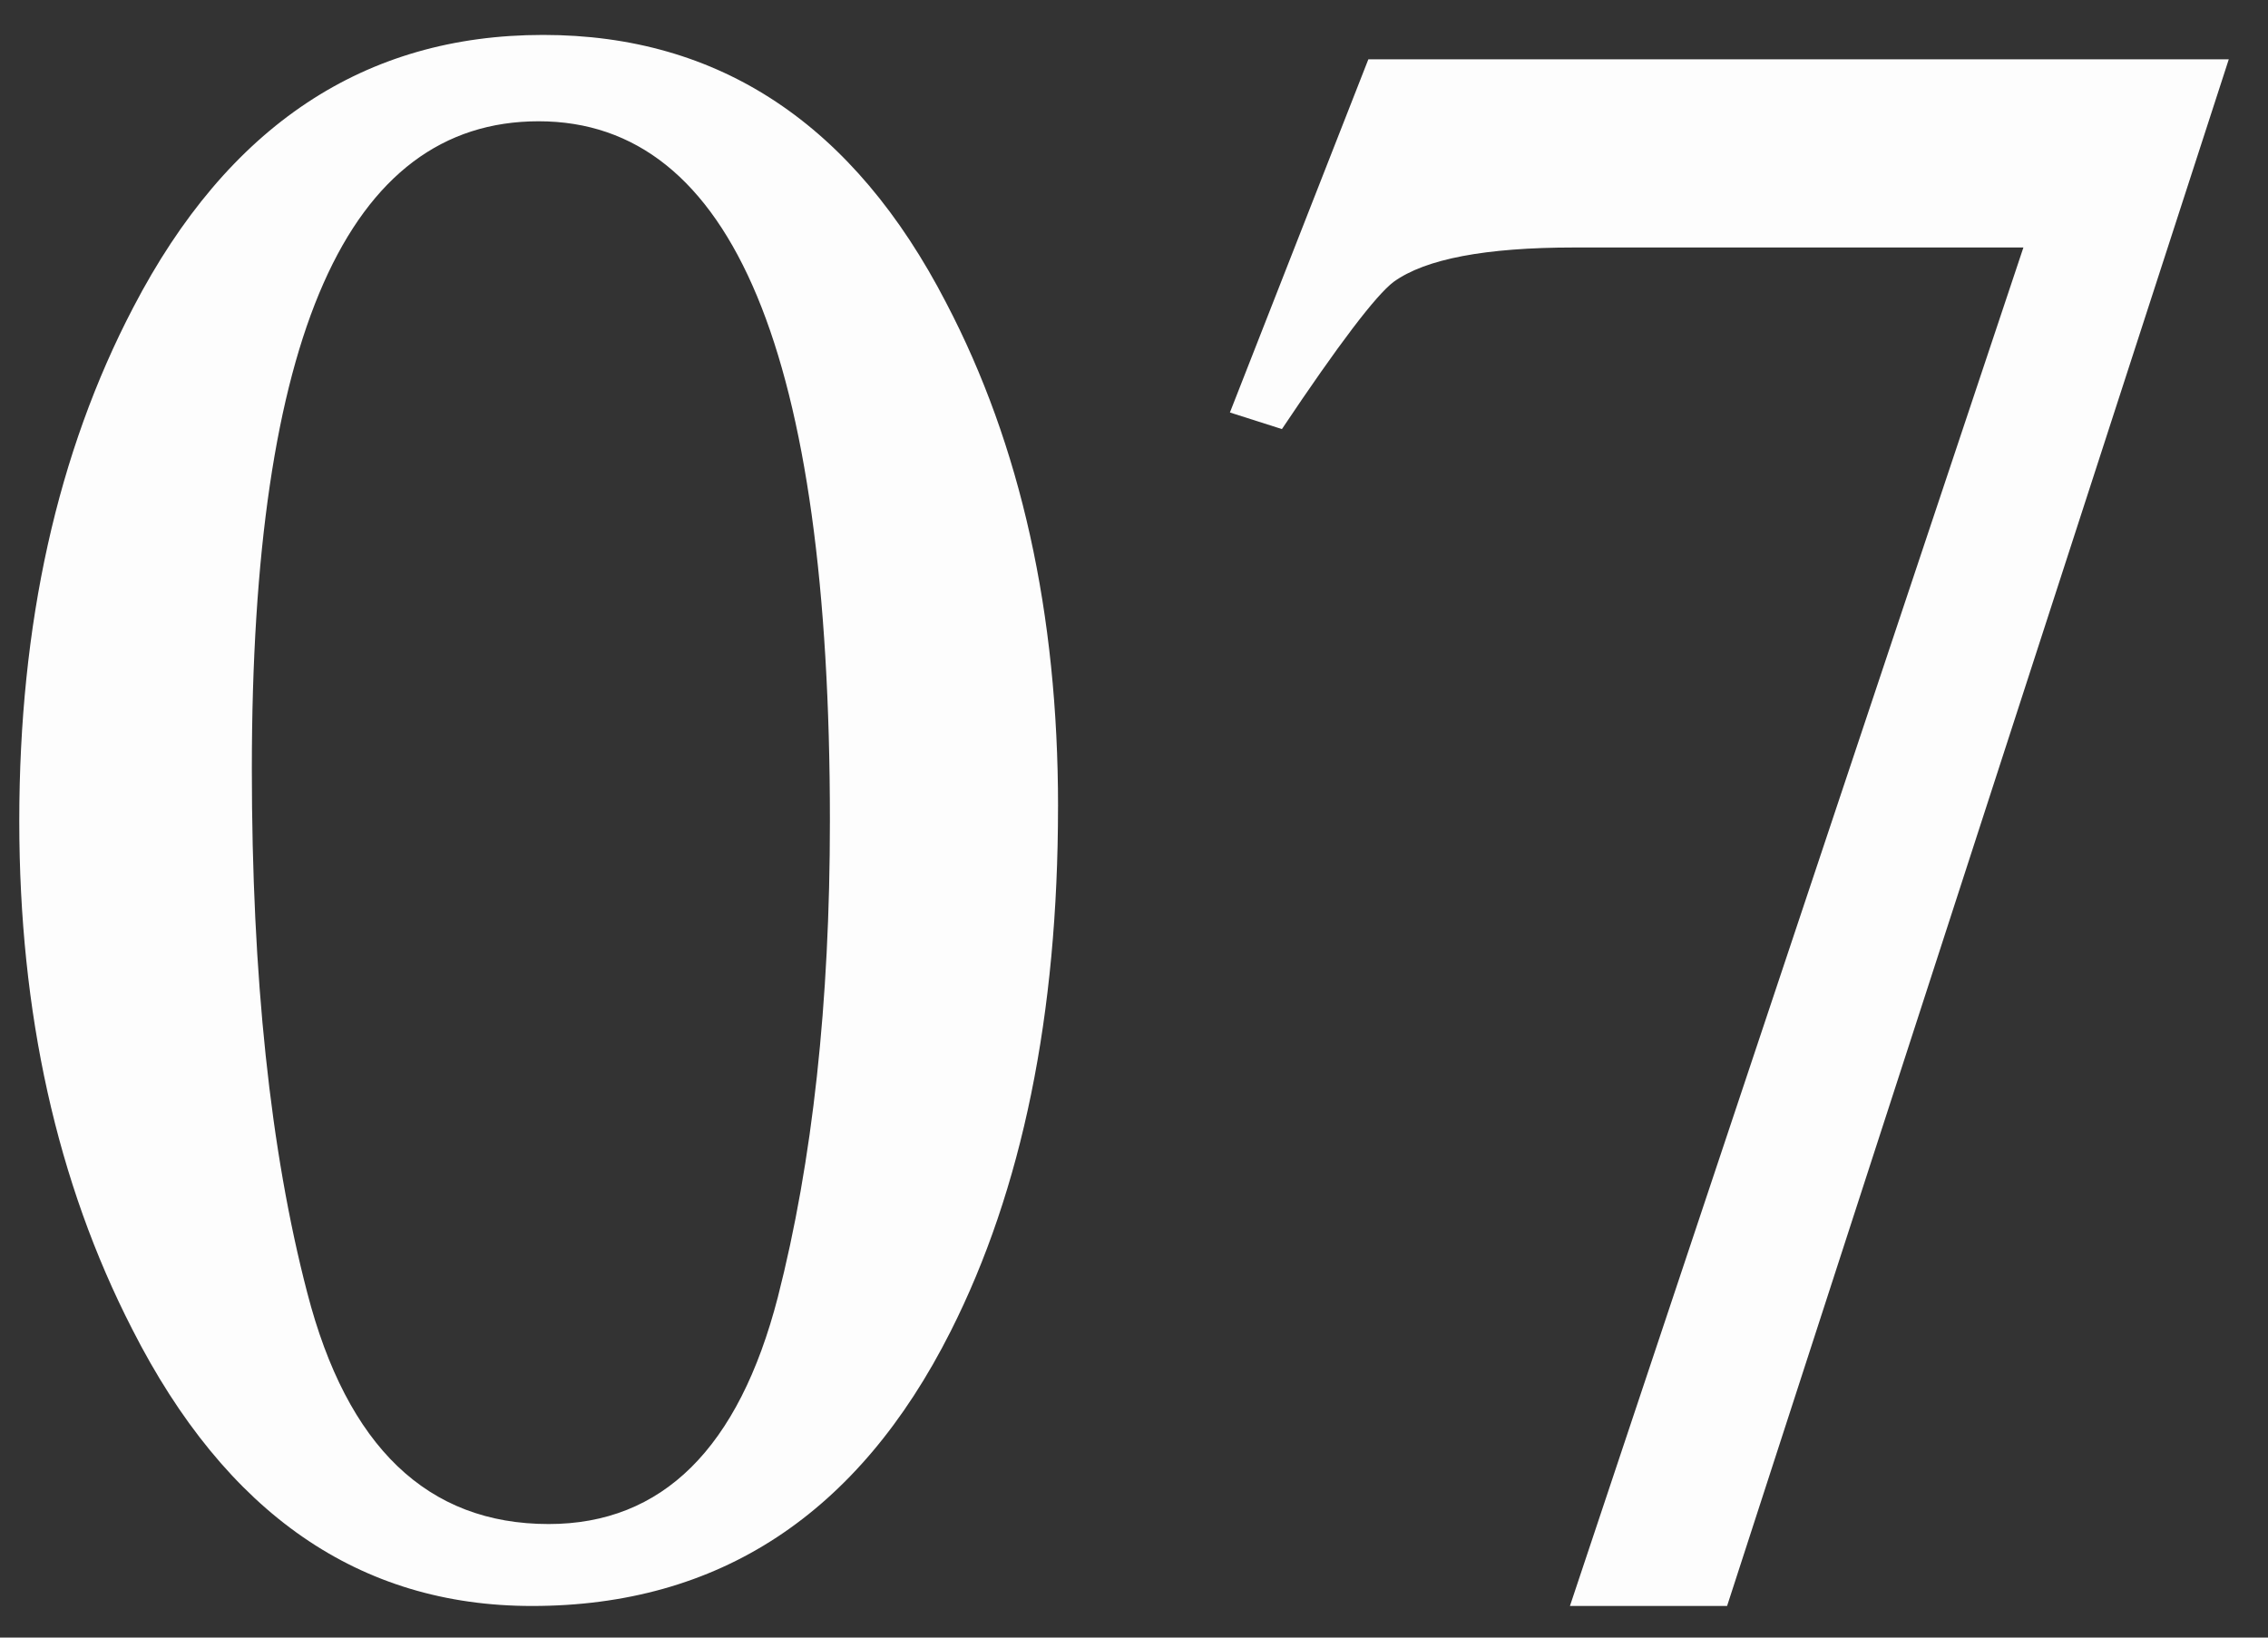 <svg height="52" viewBox="0 0 72 52" width="72" xmlns="http://www.w3.org/2000/svg"><rect x="0" y="0" width="72" height="52" fill="#333333" stroke="none"/><path d="m33.588 25.613c0 6.609-1.137 12.164-3.41 16.664-2.93 5.812-7.36 8.719-13.289 8.719-5.484 0-9.715-2.93-12.691-8.789-2.391-4.664-3.586-10.043-3.586-16.137 0-6.258 1.207-11.695 3.621-16.312 3-5.766 7.335-8.649 13.008-8.649 5.602 0 9.867 2.836 12.797 8.508 2.367 4.523 3.551 9.855 3.551 15.996zm-7.242.457c0-14.812-3.082-22.219-9.246-22.219-6.07 0-9.105 6.855-9.105 20.566 0 6.586.585 12.129 1.758 16.629 1.266 4.898 3.82 7.348 7.664 7.348 3.609 0 6.035-2.402 7.277-7.207 1.102-4.312 1.652-9.352 1.652-15.117zm44.409-24.187-15.927 49.113h-4.989l14.396-43.137h-14.264c-2.811 0-4.72.363-5.727 1.09-.562.422-1.745 1.98-3.548 4.676l-1.651-.527 4.395-11.215h27.316z" fill="#fdfdfd"/></svg>